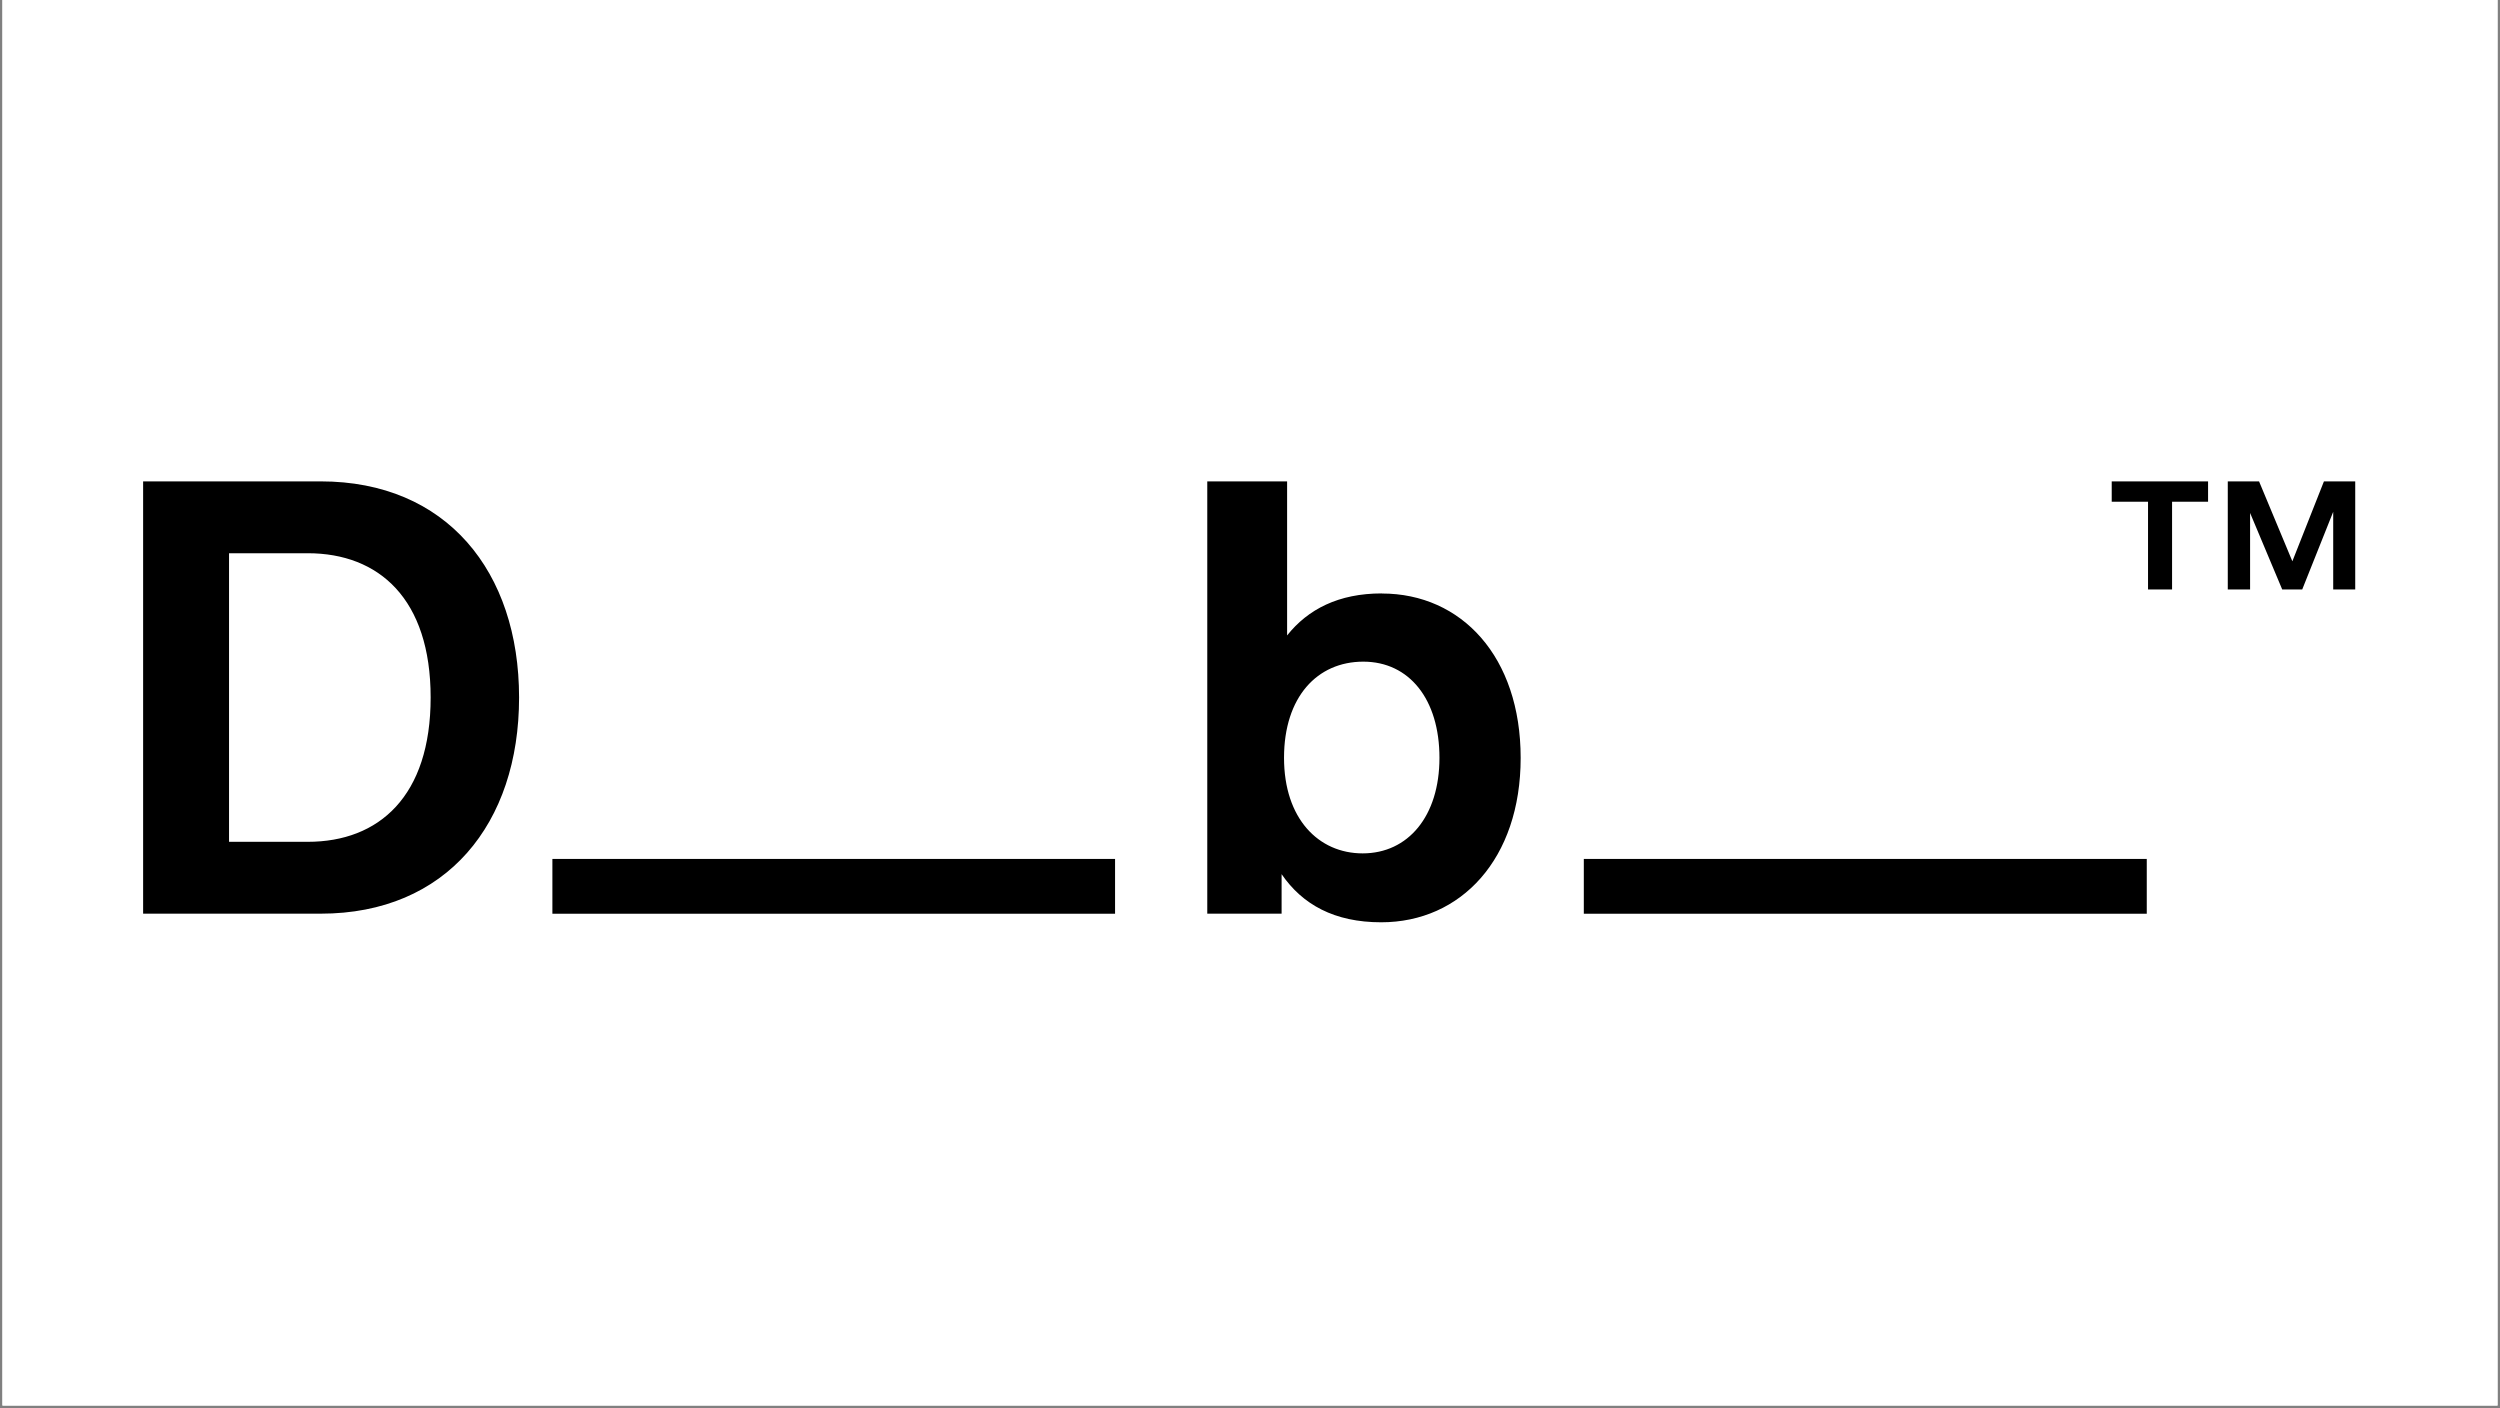 <svg version="1.0" preserveAspectRatio="xMidYMid meet" height="338" viewBox="0 0 450 253.5" zoomAndPan="magnify" width="600" xmlns:xlink="http://www.w3.org/1999/xlink" xmlns="http://www.w3.org/2000/svg"><rect x="0" y="0" width="450" height="253.5" fill="#808080" stroke="none"/><defs><clipPath id="8b0002e2d4"><path clip-rule="nonzero" d="M 0.441 0 L 449.555 0 L 449.555 253 L 0.441 253 Z M 0.441 0"></path></clipPath><clipPath id="37196a8a1c"><path clip-rule="nonzero" d="M 25.742 86.648 L 423.957 86.648 L 423.957 165.992 L 25.742 165.992 Z M 25.742 86.648"></path></clipPath></defs><g clip-path="url(#8b0002e2d4)"><path fill-rule="nonzero" fill-opacity="1" d="M 0.441 0 L 449.559 0 L 449.559 253 L 0.441 253 Z M 0.441 0" fill="#ffffff"></path><path fill-rule="nonzero" fill-opacity="1" d="M 0.441 0 L 449.559 0 L 449.559 253 L 0.441 253 Z M 0.441 0" fill="#ffffff"></path></g><g clip-path="url(#37196a8a1c)"><path fill-rule="nonzero" fill-opacity="1" d="M 57.719 86.648 L 25.762 86.648 L 25.762 164.461 L 57.719 164.461 C 80.383 164.461 93.434 148.234 93.434 125.555 C 93.434 102.871 80.383 86.648 57.719 86.648 Z M 55.391 151.527 L 41.227 151.527 L 41.227 99.582 L 55.391 99.582 C 68.215 99.582 77.516 107.797 77.516 125.555 C 77.516 143.312 68.234 151.527 55.391 151.527 Z M 200.711 154.609 L 99.43 154.609 L 99.43 164.477 L 200.711 164.477 Z M 386.418 154.609 L 285.086 154.609 L 285.086 164.477 L 386.418 164.477 Z M 248.711 106.816 C 240.961 106.816 235.434 109.656 231.68 114.379 L 231.68 86.648 L 217.309 86.648 L 217.309 164.461 L 230.688 164.461 L 230.688 157.348 C 234.441 162.824 240.195 166.012 248.605 166.012 C 262.98 166.012 273.719 154.609 273.719 136.422 C 273.719 118.234 263.102 106.832 248.727 106.832 Z M 245.285 153.609 C 237.328 153.609 231.125 147.359 231.125 136.406 C 231.125 125.449 237.102 119.098 245.391 119.098 C 253.68 119.098 259.102 125.883 259.102 136.406 C 259.102 146.926 253.457 153.609 245.27 153.609 Z M 418.309 86.648 L 412.625 101.031 L 406.629 86.648 L 401 86.648 L 401 106.109 L 405.016 106.109 L 405.016 92.332 L 410.801 106.109 L 414.398 106.109 L 419.977 92.125 L 419.977 106.109 L 423.941 106.109 L 423.941 86.648 Z M 380.109 90.316 L 386.645 90.316 L 386.645 106.109 L 390.973 106.109 L 390.973 90.316 L 397.453 90.316 L 397.453 86.648 L 380.109 86.648 Z M 380.109 90.316" fill="#000000"></path></g></svg>